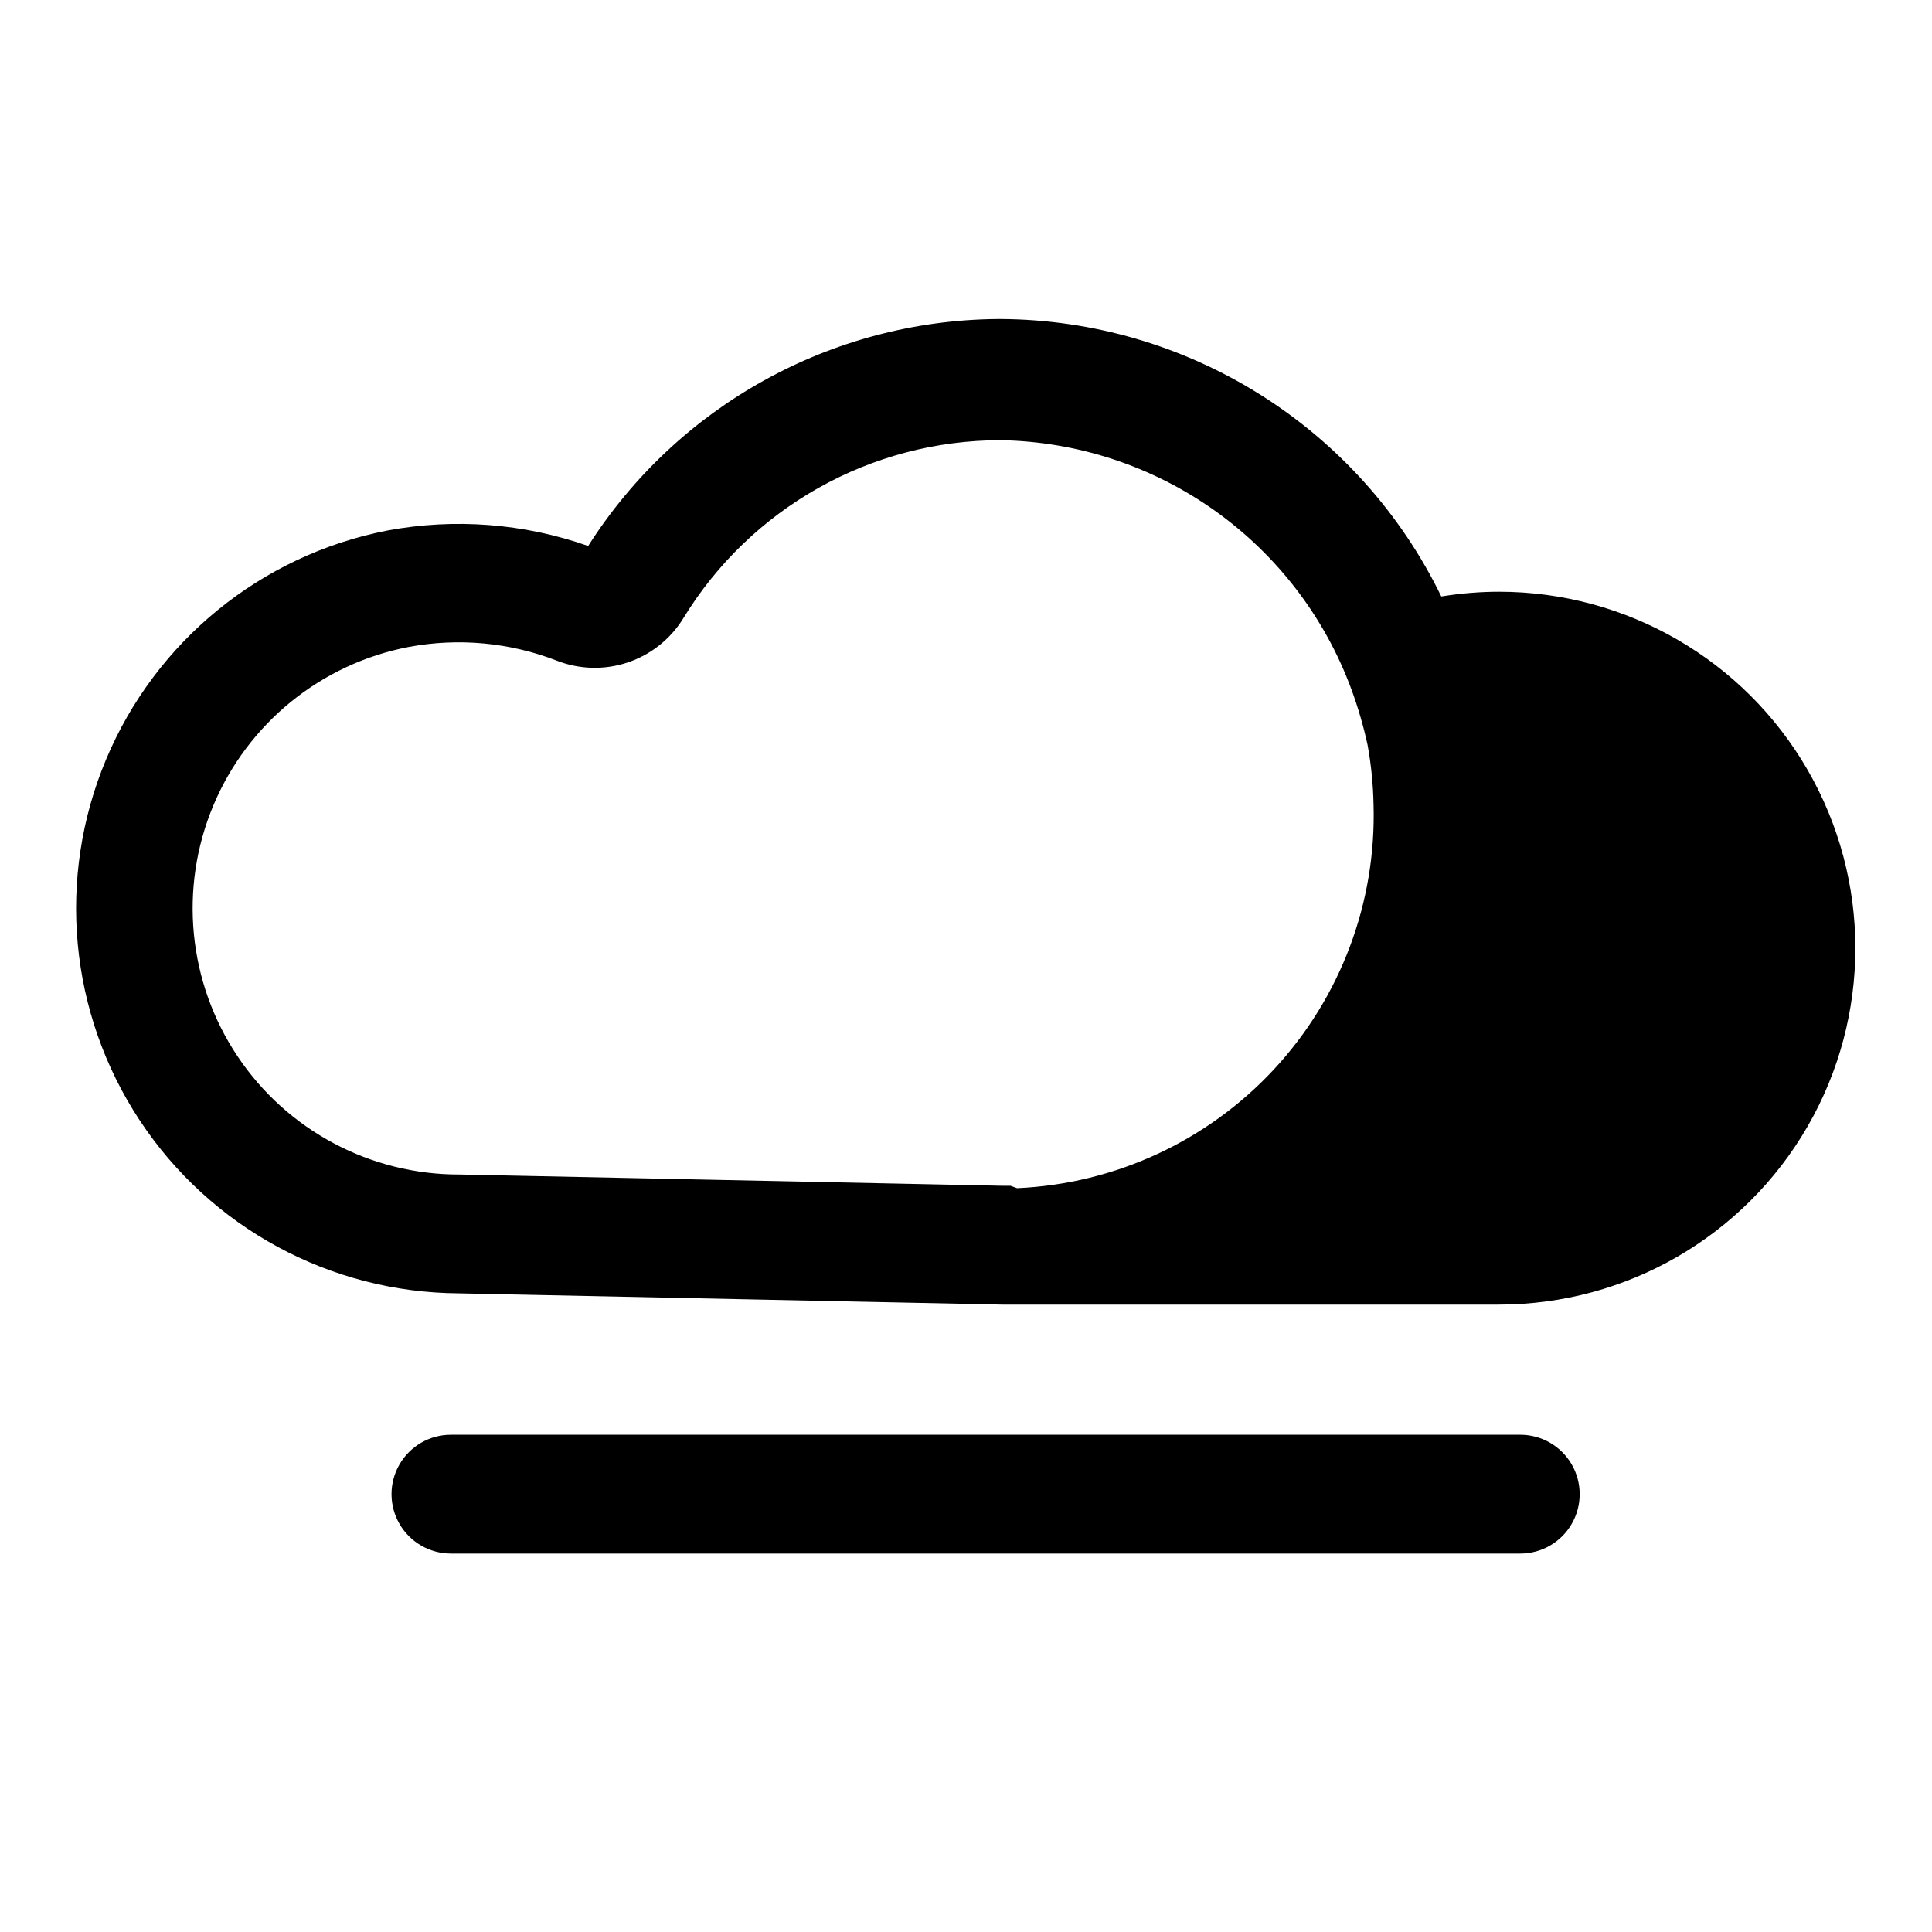 <?xml version="1.0" encoding="UTF-8"?>
<!-- Uploaded to: SVG Repo, www.svgrepo.com, Generator: SVG Repo Mixer Tools -->
<svg fill="#000000" width="800px" height="800px" version="1.1" viewBox="144 144 512 512" xmlns="http://www.w3.org/2000/svg">
 <g>
  <path d="m541.7 300.81c-5.273-0.012-10.539 0.41-15.746 1.258-10.656-21.914-27.227-40.41-47.844-53.402-20.613-12.992-44.449-19.965-68.816-20.121h-0.945c-44.016 0.371-84.844 23.008-108.48 60.141-17.074-6.004-35.426-7.414-53.215-4.094-33.414 6.519-61.375 29.273-74.543 60.664-13.172 31.391-9.816 67.285 8.941 95.691 18.758 28.406 50.453 45.586 84.492 45.801l144.06 2.992h131.62v-0.004c33.75 0 64.934-18.004 81.809-47.23 16.875-29.227 16.875-65.238 0-94.465-16.875-29.227-48.059-47.23-81.809-47.23zm-129.89 157.44h-1.891l-144.06-2.992c-23.648 0.09-45.77-11.676-58.91-31.336-13.145-19.66-15.559-44.598-6.434-66.414 9.125-21.82 28.578-37.609 51.805-42.059 13.148-2.461 26.727-1.207 39.203 3.621 6.012 2.363 12.664 2.539 18.797 0.496 6.129-2.043 11.344-6.176 14.738-11.676 17.879-29.312 49.734-47.207 84.07-47.23 20.371 0.34 40.164 6.84 56.773 18.641 16.605 11.805 29.254 28.359 36.273 47.484 1.75 4.777 3.172 9.672 4.254 14.641 0.945 5.199 1.473 10.465 1.574 15.746 0.77 25.961-8.707 51.184-26.387 70.215-17.676 19.031-42.129 30.344-68.078 31.492z"/>
  <path d="m546.89 555.71c5.625 0 10.82-3 13.633-7.871 2.812-4.871 2.812-10.875 0-15.746s-8.008-7.871-13.633-7.871h-283.39c-5.625 0-10.82 3-13.633 7.871s-2.812 10.875 0 15.746c2.812 4.871 8.008 7.871 13.633 7.871z"/>
 </g>
</svg>